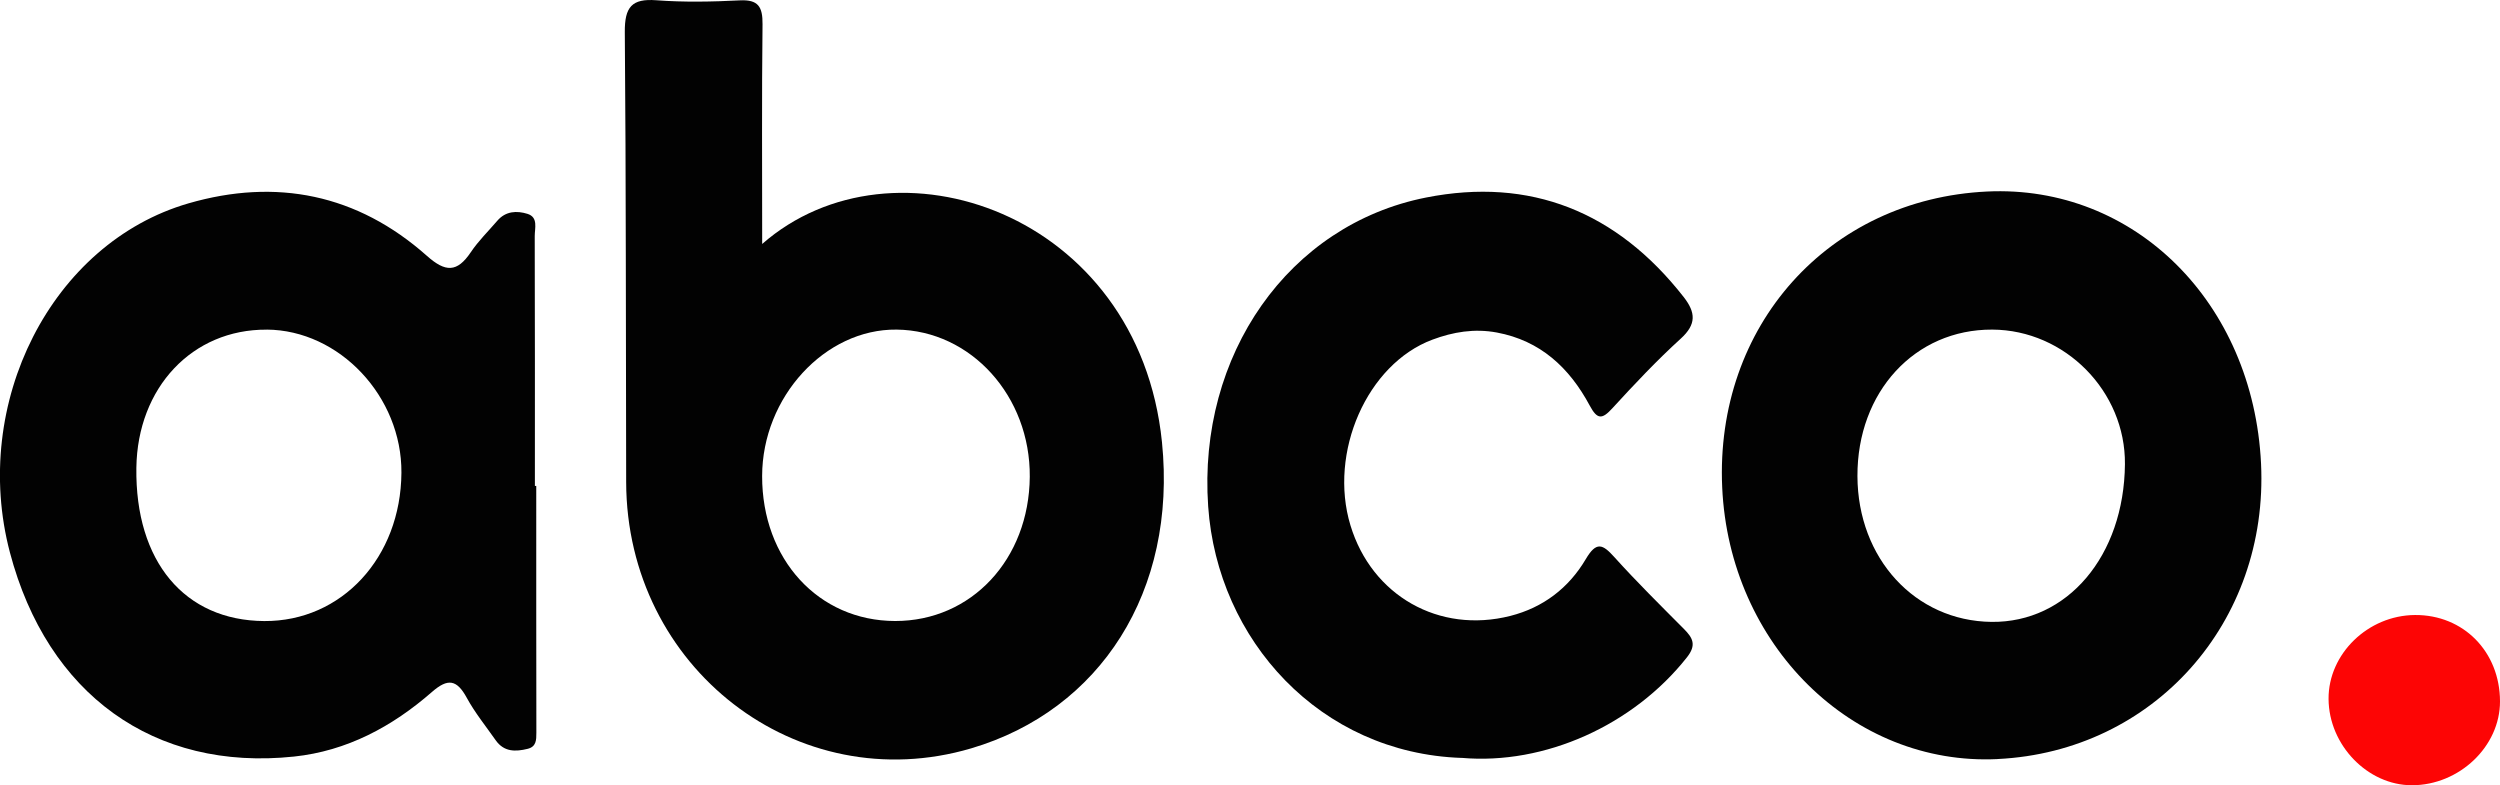 <svg width="156" height="49" viewBox="0 0 156 49" fill="none" xmlns="http://www.w3.org/2000/svg">
<g clip-path="url(#clip0_81_134)">
<path d="M47.557 15.226C55.714 8.075 71.053 13.253 72.507 27.59C73.448 36.876 68.671 44.316 60.596 46.699C49.755 49.895 39.102 41.677 39.073 30.087C39.048 20.726 39.067 11.366 38.988 2.005C38.975 0.436 39.425 -0.101 40.955 0.016C42.684 0.146 44.433 0.111 46.166 0.023C47.303 -0.033 47.595 0.407 47.582 1.517C47.531 5.998 47.56 10.483 47.56 15.226H47.557ZM47.557 29.703C47.547 34.901 51.073 38.744 55.857 38.751C60.615 38.757 64.213 34.904 64.258 29.755C64.299 24.726 60.593 20.622 55.952 20.567C51.482 20.515 47.566 24.775 47.557 29.703Z" fill="#020202"/>
<path d="M33.462 30.315C33.462 35.45 33.459 40.587 33.469 45.722C33.469 46.188 33.462 46.595 32.921 46.728C32.164 46.914 31.448 46.927 30.931 46.191C30.317 45.316 29.636 44.476 29.126 43.542C28.502 42.396 27.944 42.315 26.959 43.174C24.472 45.348 21.64 46.862 18.345 47.21C9.611 48.134 2.956 43.33 0.618 34.471C-1.837 25.159 3.212 15.17 11.759 12.69C17.227 11.105 22.293 12.104 26.642 15.968C27.798 16.996 28.521 17.012 29.379 15.737C29.854 15.03 30.475 14.425 31.03 13.777C31.555 13.165 32.249 13.139 32.914 13.344C33.602 13.559 33.364 14.243 33.367 14.741C33.383 19.935 33.377 25.127 33.377 30.321C33.406 30.321 33.434 30.321 33.459 30.321L33.462 30.315ZM16.641 20.57C12.006 20.541 8.576 24.179 8.509 29.195C8.43 35.034 11.512 38.725 16.492 38.754C21.317 38.783 25.011 34.793 25.049 29.501C25.083 24.746 21.181 20.596 16.641 20.567V20.57Z" fill="#020202"/>
<path d="M124.663 47.366C115.593 47.812 107.908 40.235 107.465 30.409C107.008 20.342 114.098 12.423 123.992 11.951C133.185 11.512 140.601 18.874 141.089 28.925C141.57 38.832 134.398 46.884 124.666 47.363L124.663 47.366ZM124.321 20.567C119.484 20.544 115.885 24.456 115.904 29.712C115.923 34.855 119.506 38.748 124.267 38.806C129.006 38.861 132.542 34.689 132.596 28.967C132.64 24.424 128.861 20.589 124.318 20.567H124.321Z" fill="#020202"/>
<path d="M91.204 47.294C82.378 46.995 75.969 39.945 75.39 31.597C74.731 22.142 80.414 14.021 88.986 12.326C95.484 11.04 100.888 13.198 105.06 18.532C105.817 19.502 105.865 20.235 104.877 21.133C103.381 22.494 101.987 23.974 100.616 25.471C99.973 26.175 99.675 26.197 99.197 25.305C97.926 22.936 96.111 21.253 93.402 20.749C91.999 20.488 90.672 20.713 89.382 21.195C85.305 22.718 82.888 28.232 84.269 32.785C85.6 37.172 89.804 39.561 94.248 38.432C96.285 37.914 97.888 36.697 98.956 34.884C99.615 33.771 100.001 33.947 100.736 34.764C102.13 36.31 103.613 37.774 105.079 39.249C105.637 39.809 105.871 40.251 105.266 41.016C101.927 45.247 96.396 47.747 91.204 47.291V47.294Z" fill="#020202"/>
<path d="M150.507 49C147.741 49 145.318 46.494 145.302 43.614C145.286 40.801 147.763 38.396 150.694 38.377C153.719 38.357 155.993 40.665 156 43.763C156.006 46.575 153.466 48.993 150.507 49Z" fill="#FD0505"/>
</g>
<defs>
<clipPath id="clip0_81_134">
<rect width="156" height="49" fill="white"/>
</clipPath>
</defs>
</svg>
